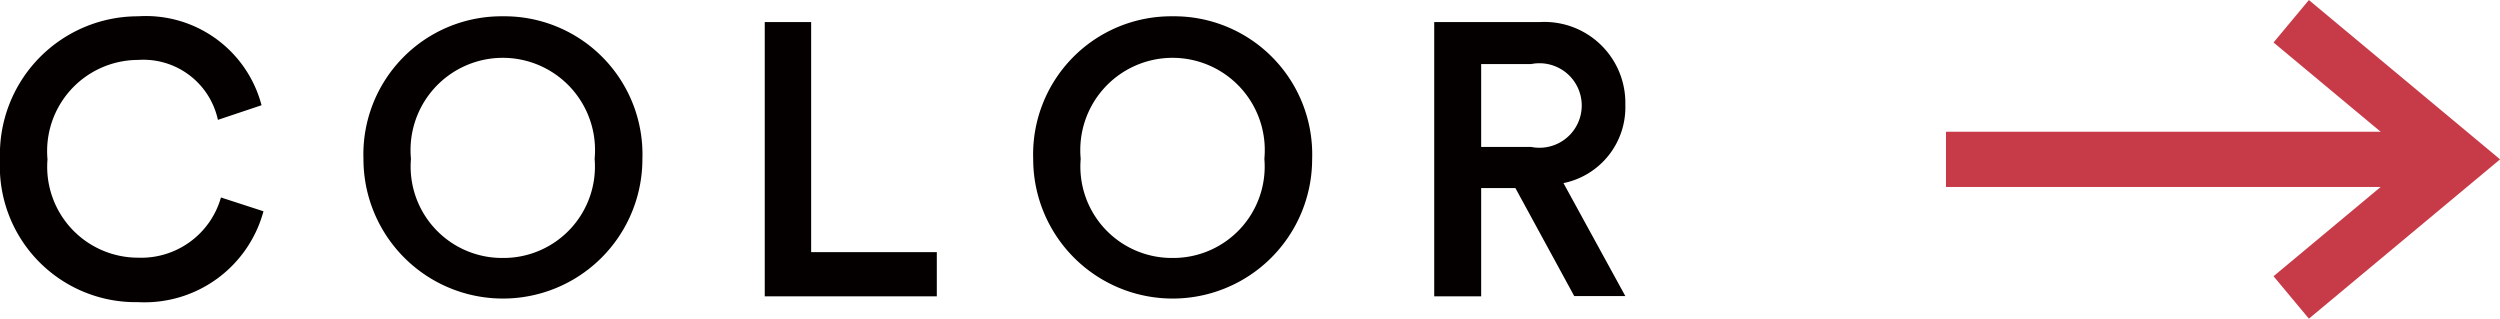 <svg viewBox="0 0 90.52 11.54" xmlns="http://www.w3.org/2000/svg"><path d="m82.96.77 6 5-6 5" fill="none" stroke="#c73b49" stroke-miterlimit="10" stroke-width="2"/><path d="m70.46 5.77h17" fill="none" stroke="#c73b49" stroke-miterlimit="10" stroke-width="2"/><g fill="#050000"><path d="m0 5.77a5 5 0 0 1 5-5.18 4.33 4.33 0 0 1 4.47 3.22l-1.58.53a2.76 2.76 0 0 0 -2.89-2.17 3.3 3.3 0 0 0 -3.28 3.6 3.29 3.29 0 0 0 3.28 3.56 3 3 0 0 0 3-2.18l1.54.5a4.46 4.46 0 0 1 -4.54 3.29 4.92 4.92 0 0 1 -5-5.17z"/><path d="m18.2.59a5 5 0 0 1 5.06 5.17 5.05 5.05 0 1 1 -10.1 0 5 5 0 0 1 5.04-5.17zm0 8.75a3.31 3.31 0 0 0 3.33-3.59 3.34 3.34 0 1 0 -6.65 0 3.31 3.31 0 0 0 3.32 3.59z"/><path d="m27.69 10.73v-9.93h1.68v8.33h4.55v1.6z"/><path d="m42.45.59a5 5 0 0 1 5.06 5.17 5.05 5.05 0 1 1 -10.1 0 5 5 0 0 1 5.04-5.17zm0 8.75a3.31 3.31 0 0 0 3.33-3.59 3.34 3.34 0 1 0 -6.65 0 3.31 3.31 0 0 0 3.32 3.59z"/><path d="m54.87 6.81h-1.24v3.92h-1.7v-9.93h3.81a2.93 2.93 0 0 1 3.11 3 2.8 2.8 0 0 1 -2.24 2.83l2.24 4.09h-1.85zm.57-1.49a1.53 1.53 0 1 0 0-3h-1.81v3z"/></g></svg>